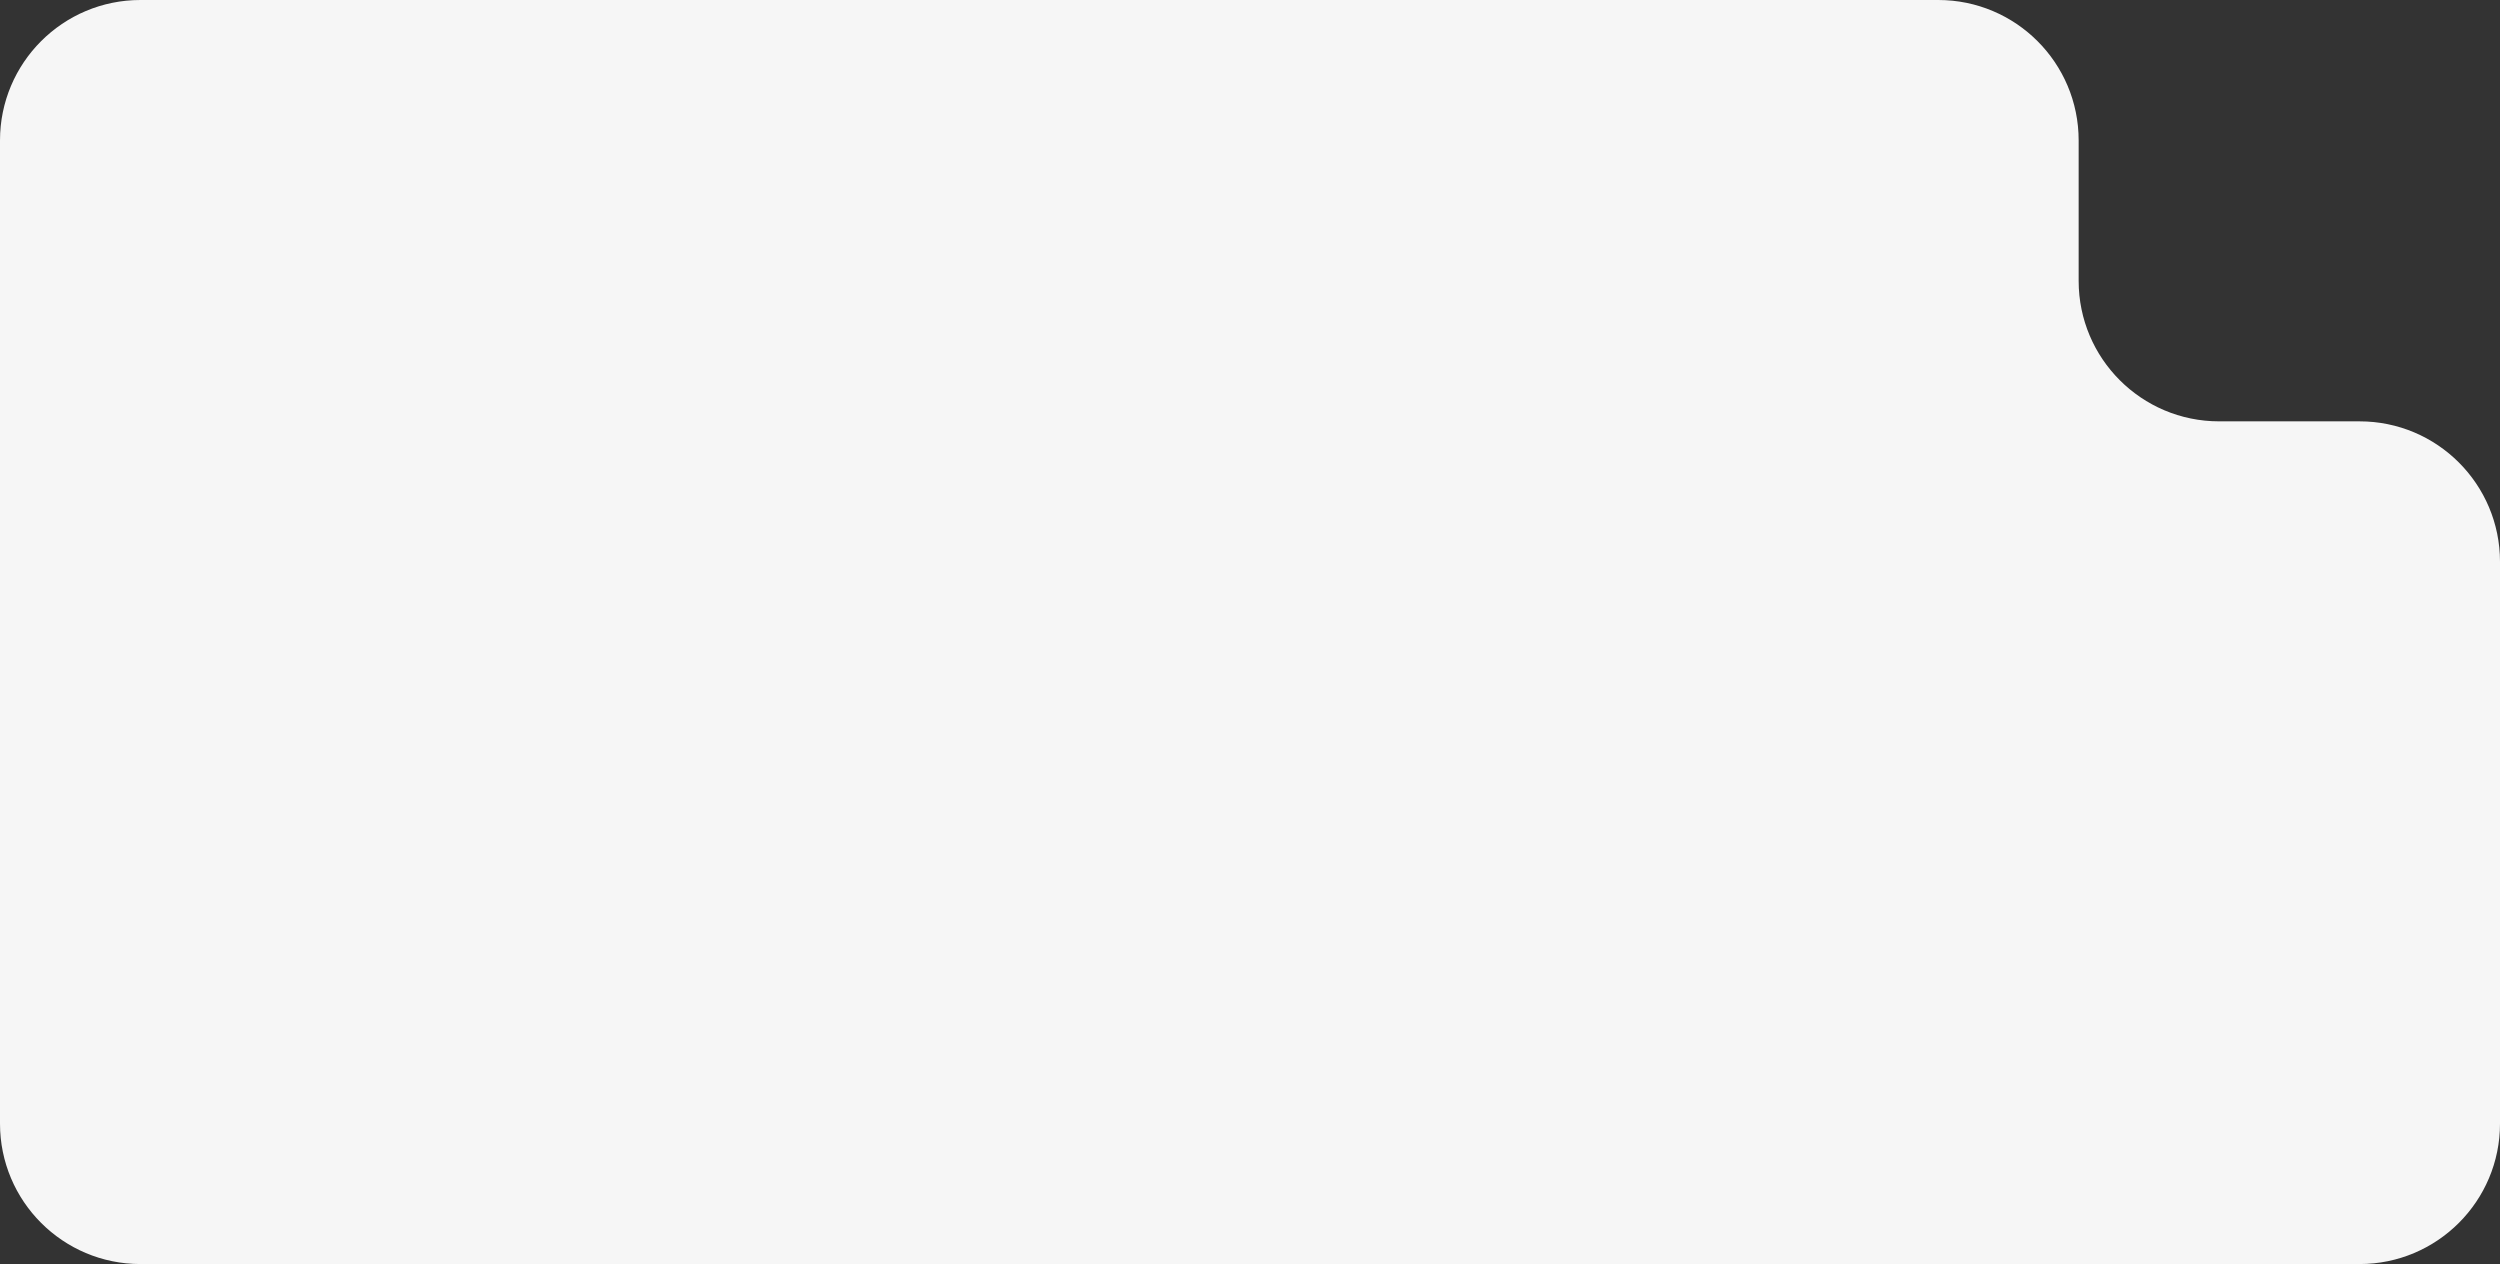 <?xml version="1.0" encoding="UTF-8"?> <svg xmlns="http://www.w3.org/2000/svg" viewBox="0 0 356 180" fill="none"><rect x="0" y="0" width="356" height="180" fill="#333333" stroke="none"/><path d="M276 0C287.045 0 296 8.954 296 20V40C296 51.046 304.955 60 316 60H336C347.045 60 356 68.954 356 80V160C356 171.046 347.045 180 336 180H20C8.954 180 0 171.046 0 160V20C0 8.954 8.954 0 20 0H276Z" fill="#F6F6F6"></path></svg> 